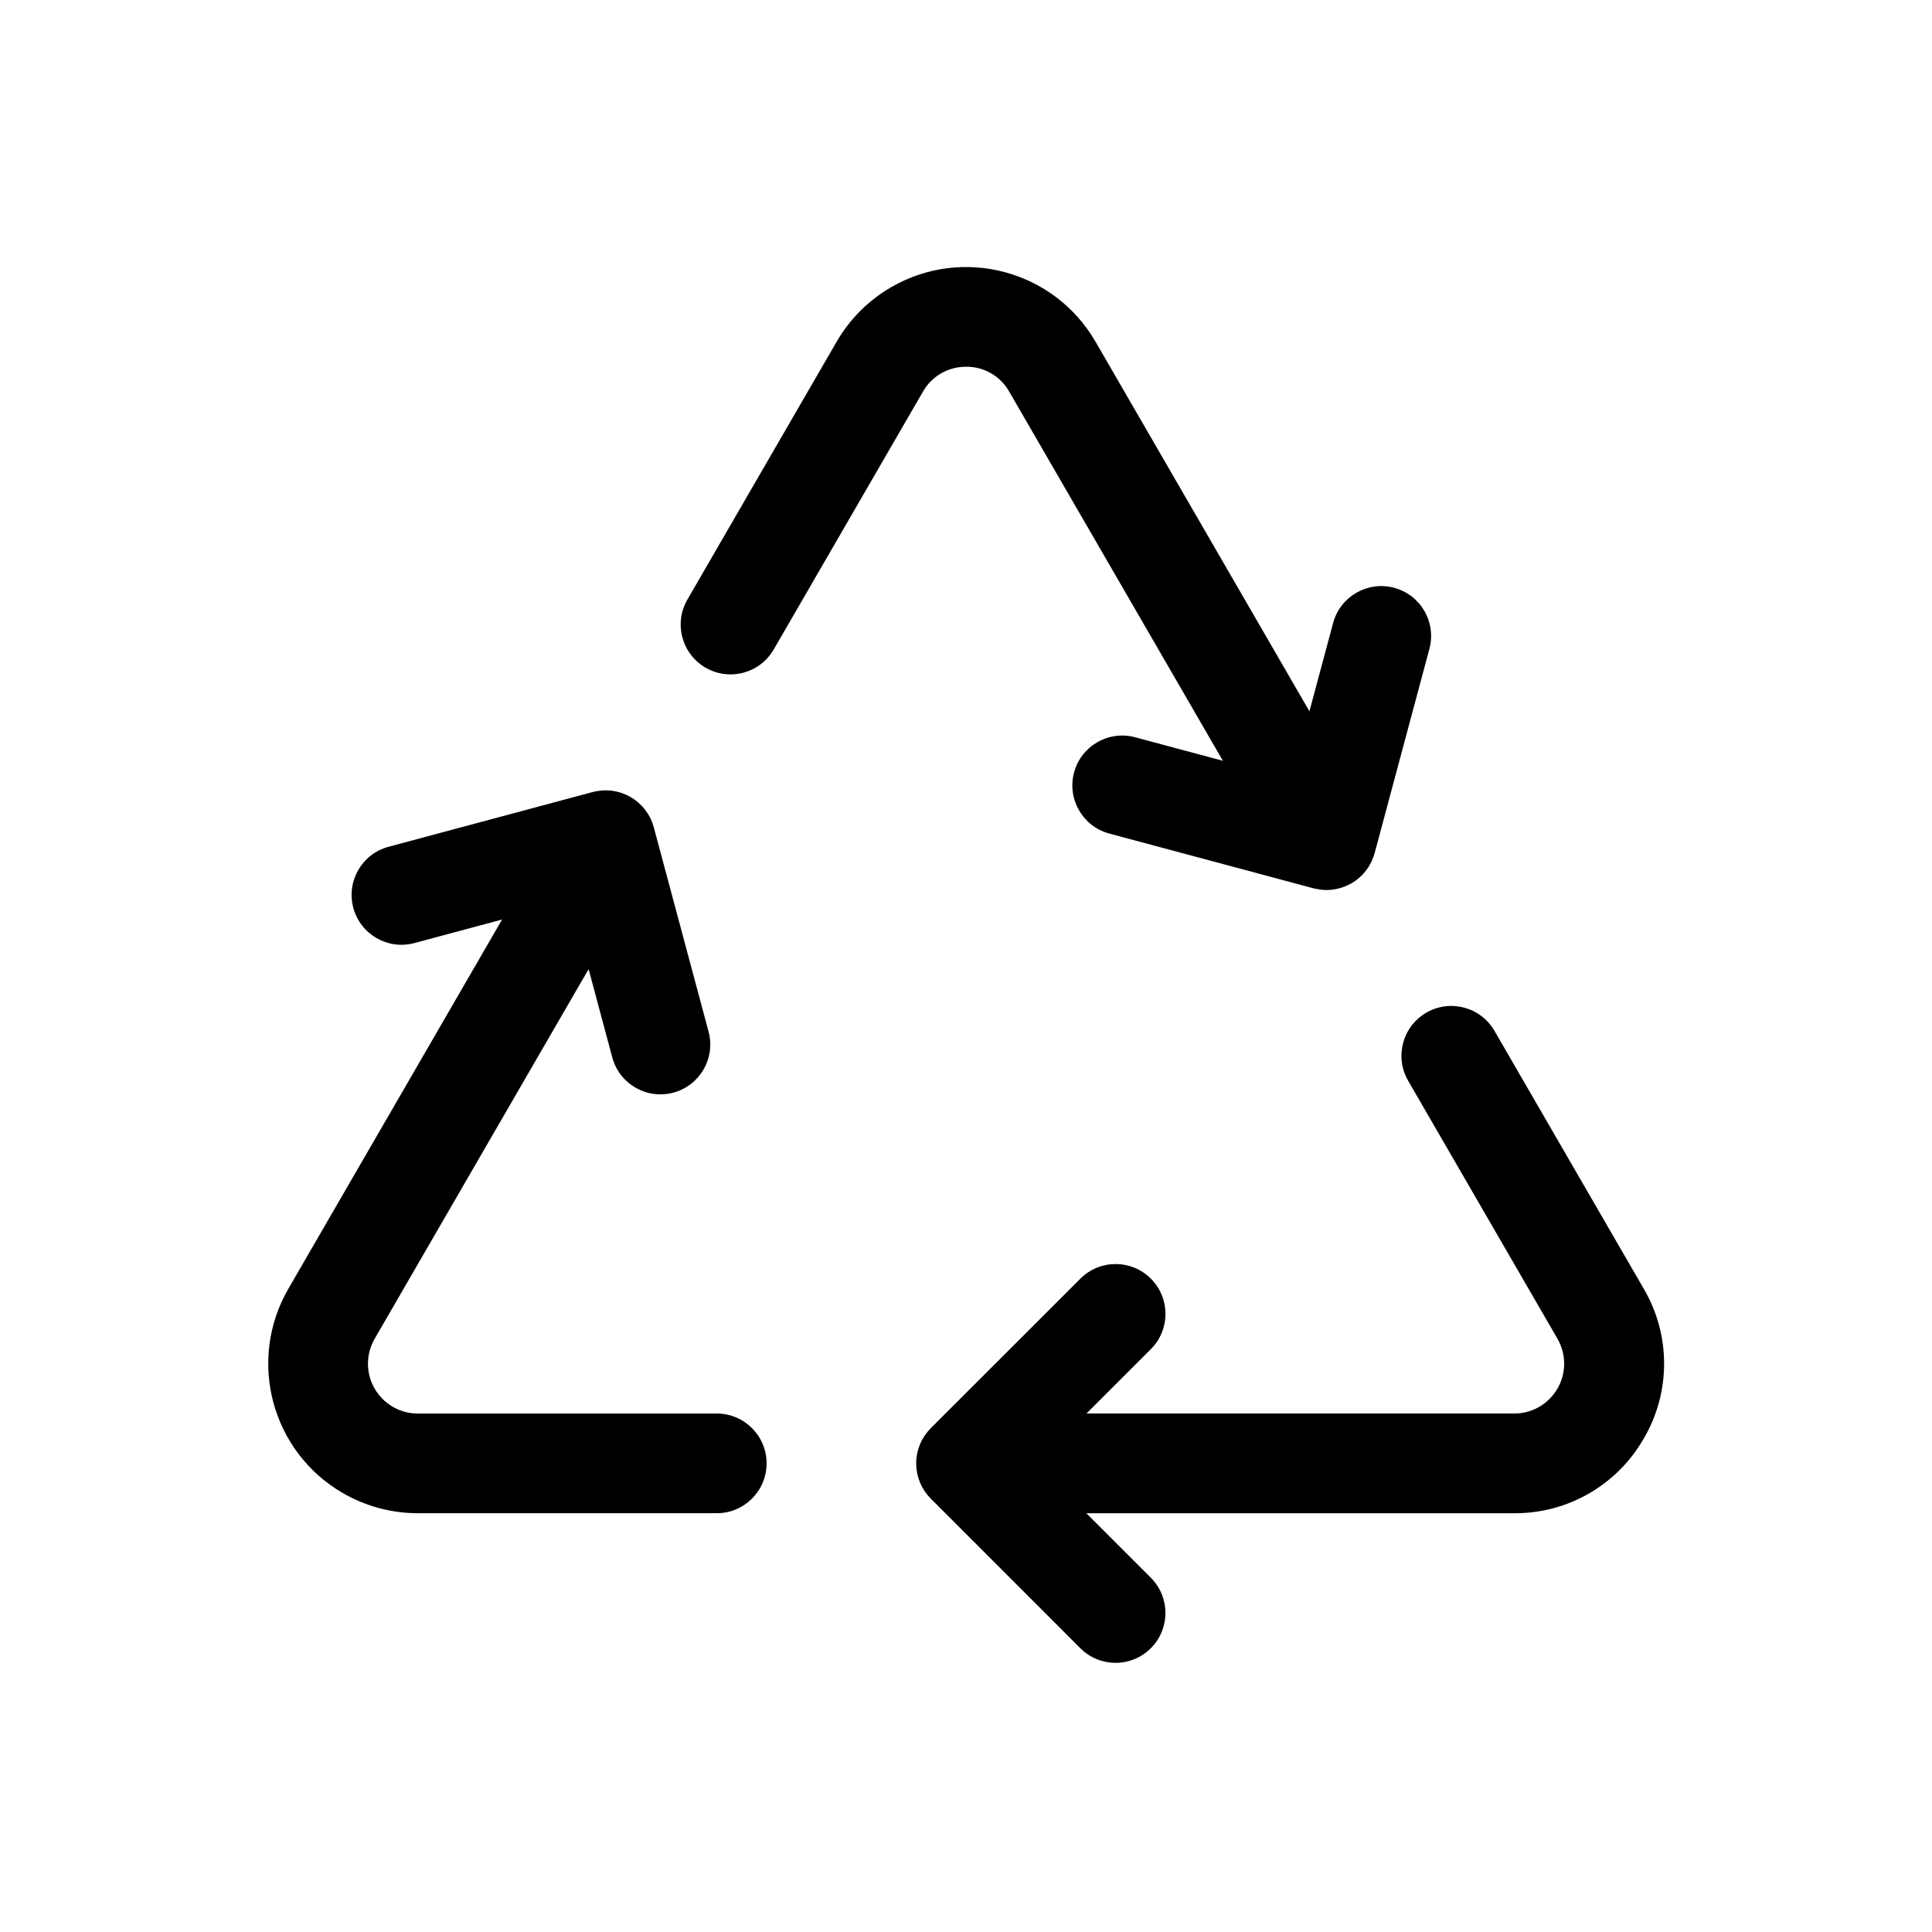 <?xml version="1.0" encoding="UTF-8"?> <svg xmlns="http://www.w3.org/2000/svg" id="Flat" version="1.1" viewBox="0 0 800 800"><path d="M680.66,595.61c-10.96,19.27-31.48,31.12-53.65,30.99h-177.18l26.7,26.71c8.06,8.06,8.06,21.13,0,29.19-8.06,8.06-21.13,8.06-29.19,0l-61.93-61.95c-.22-.22-.41-.46-.62-.69-.24-.26-.49-.52-.72-.79-.17-.21-.32-.43-.48-.64-.25-.33-.5-.64-.73-.98-.11-.17-.21-.34-.31-.51-.25-.4-.51-.81-.73-1.23-.06-.12-.11-.25-.18-.37-.25-.48-.48-.97-.69-1.47-.03-.08-.05-.16-.08-.23-.22-.55-.42-1.1-.6-1.67-.02-.07-.03-.14-.06-.21-.17-.57-.32-1.15-.44-1.74-.03-.16-.05-.32-.07-.47-.09-.51-.18-1.01-.23-1.53-.06-.64-.09-1.29-.1-1.94,0-.04,0-.08,0-.12h0c0-.69.03-1.38.1-2.06.05-.48.13-.96.21-1.43.03-.19.05-.38.09-.57.11-.58.26-1.14.43-1.7.03-.08.04-.17.07-.26.17-.56.37-1.11.59-1.65.03-.08.06-.17.09-.25.21-.5.45-.99.69-1.47.06-.12.11-.24.18-.36.23-.42.48-.83.74-1.23.1-.17.2-.34.31-.5.23-.35.49-.67.74-1,.16-.21.3-.42.47-.62.23-.28.49-.55.74-.82.2-.22.39-.46.61-.67l61.93-61.91c8.06-8.06,21.13-8.06,29.19,0s8.06,21.13,0,29.19l-26.67,26.66h177.16c11.4,0,20.64-9.25,20.64-20.65,0-3.63-.96-7.19-2.78-10.34l-61.8-106.77c-5.72-9.86-2.37-22.49,7.49-28.22,9.86-5.72,22.49-2.37,28.22,7.49,0,.02.02.03.03.05l61.8,106.77c11.22,19.12,11.24,42.82.05,61.96ZM296.8,585.32h-123.79c-11.4,0-20.64-9.25-20.64-20.65,0-3.63.96-7.19,2.78-10.34l88.58-153.04,9.8,36.56c2.95,11.01,14.27,17.54,25.28,14.59,11.01-2.95,17.54-14.27,14.59-25.28h0l-22.67-84.56v-.04s-.01,0-.01,0c-.01-.04-.02-.07-.03-.11-.17-.61-.36-1.21-.58-1.81-.06-.17-.14-.33-.21-.49-.19-.46-.37-.92-.59-1.36-.08-.15-.17-.3-.25-.45-.23-.45-.47-.89-.74-1.32-.07-.11-.15-.22-.23-.33-.29-.45-.59-.9-.92-1.33-.06-.08-.13-.16-.2-.24-.35-.45-.71-.88-1.1-1.3-.08-.09-.17-.17-.26-.25-.38-.39-.77-.78-1.19-1.15-.16-.14-.34-.27-.51-.41-.35-.29-.7-.59-1.08-.86-.36-.26-.75-.49-1.13-.73-.2-.13-.39-.27-.59-.38h-.02s0-.01,0-.01c-.6-.34-1.21-.66-1.83-.94-.38-.17-.77-.31-1.16-.46-.24-.09-.48-.2-.73-.29-.47-.16-.94-.28-1.42-.4-.18-.05-.35-.11-.53-.15-.46-.11-.92-.18-1.38-.25-.21-.03-.41-.08-.61-.11-.4-.05-.81-.07-1.21-.1-.27-.02-.54-.05-.81-.06-.33-.01-.65.01-.98.02-.35,0-.7,0-1.04.02-.25.02-.49.06-.74.08-.52.05-1.03.12-1.55.21-.56.1-1.11.21-1.66.36h-.01s-84.58,22.68-84.58,22.68c-11.01,2.97-17.52,14.31-14.54,25.31,2.97,10.98,14.25,17.49,25.24,14.56l36.35-9.75-88.49,152.88c-17.13,29.6-7.03,67.49,22.57,84.62,9.43,5.46,20.13,8.33,31.02,8.33h123.79c11.4,0,20.64-9.24,20.64-20.64s-9.24-20.64-20.64-20.64ZM400.01,151.85c7.39-.08,14.23,3.87,17.87,10.3l88.49,152.88-36.36-9.75c-11.01-2.94-22.33,3.6-25.27,14.61-2.94,11,3.59,22.31,14.59,25.27l84.58,22.68h.07c.48.14.98.21,1.47.31,1.26.25,2.54.39,3.82.4.04,0,.07,0,.11,0,.99-.01,1.97-.09,2.95-.24.32-.05.63-.12.95-.19.7-.14,1.39-.31,2.08-.52.34-.11.67-.22,1-.34.65-.24,1.29-.52,1.92-.83.31-.15.63-.29.93-.46.13-.07.27-.12.39-.19.69-.41,1.36-.85,2-1.33.12-.09.23-.19.35-.28.73-.57,1.42-1.18,2.06-1.84.09-.09.18-.17.27-.26.67-.72,1.29-1.48,1.85-2.29.12-.17.23-.34.35-.51.54-.82,1.03-1.67,1.45-2.56.07-.15.13-.3.19-.45.43-.95.78-1.93,1.06-2.93,0-.02.02-.05.03-.07l22.68-84.6c2.94-11.01-3.6-22.33-14.61-25.27-11-2.94-22.31,3.59-25.27,14.59l-9.8,36.55-88.58-153.04c-17.14-29.6-55.02-39.71-84.62-22.57-9.37,5.42-17.15,13.2-22.57,22.57l-61.8,106.77c-5.71,9.87-2.34,22.5,7.52,28.21,9.87,5.71,22.5,2.34,28.21-7.52l61.8-106.77c3.64-6.43,10.48-10.38,17.87-10.3Z"></path></svg> 